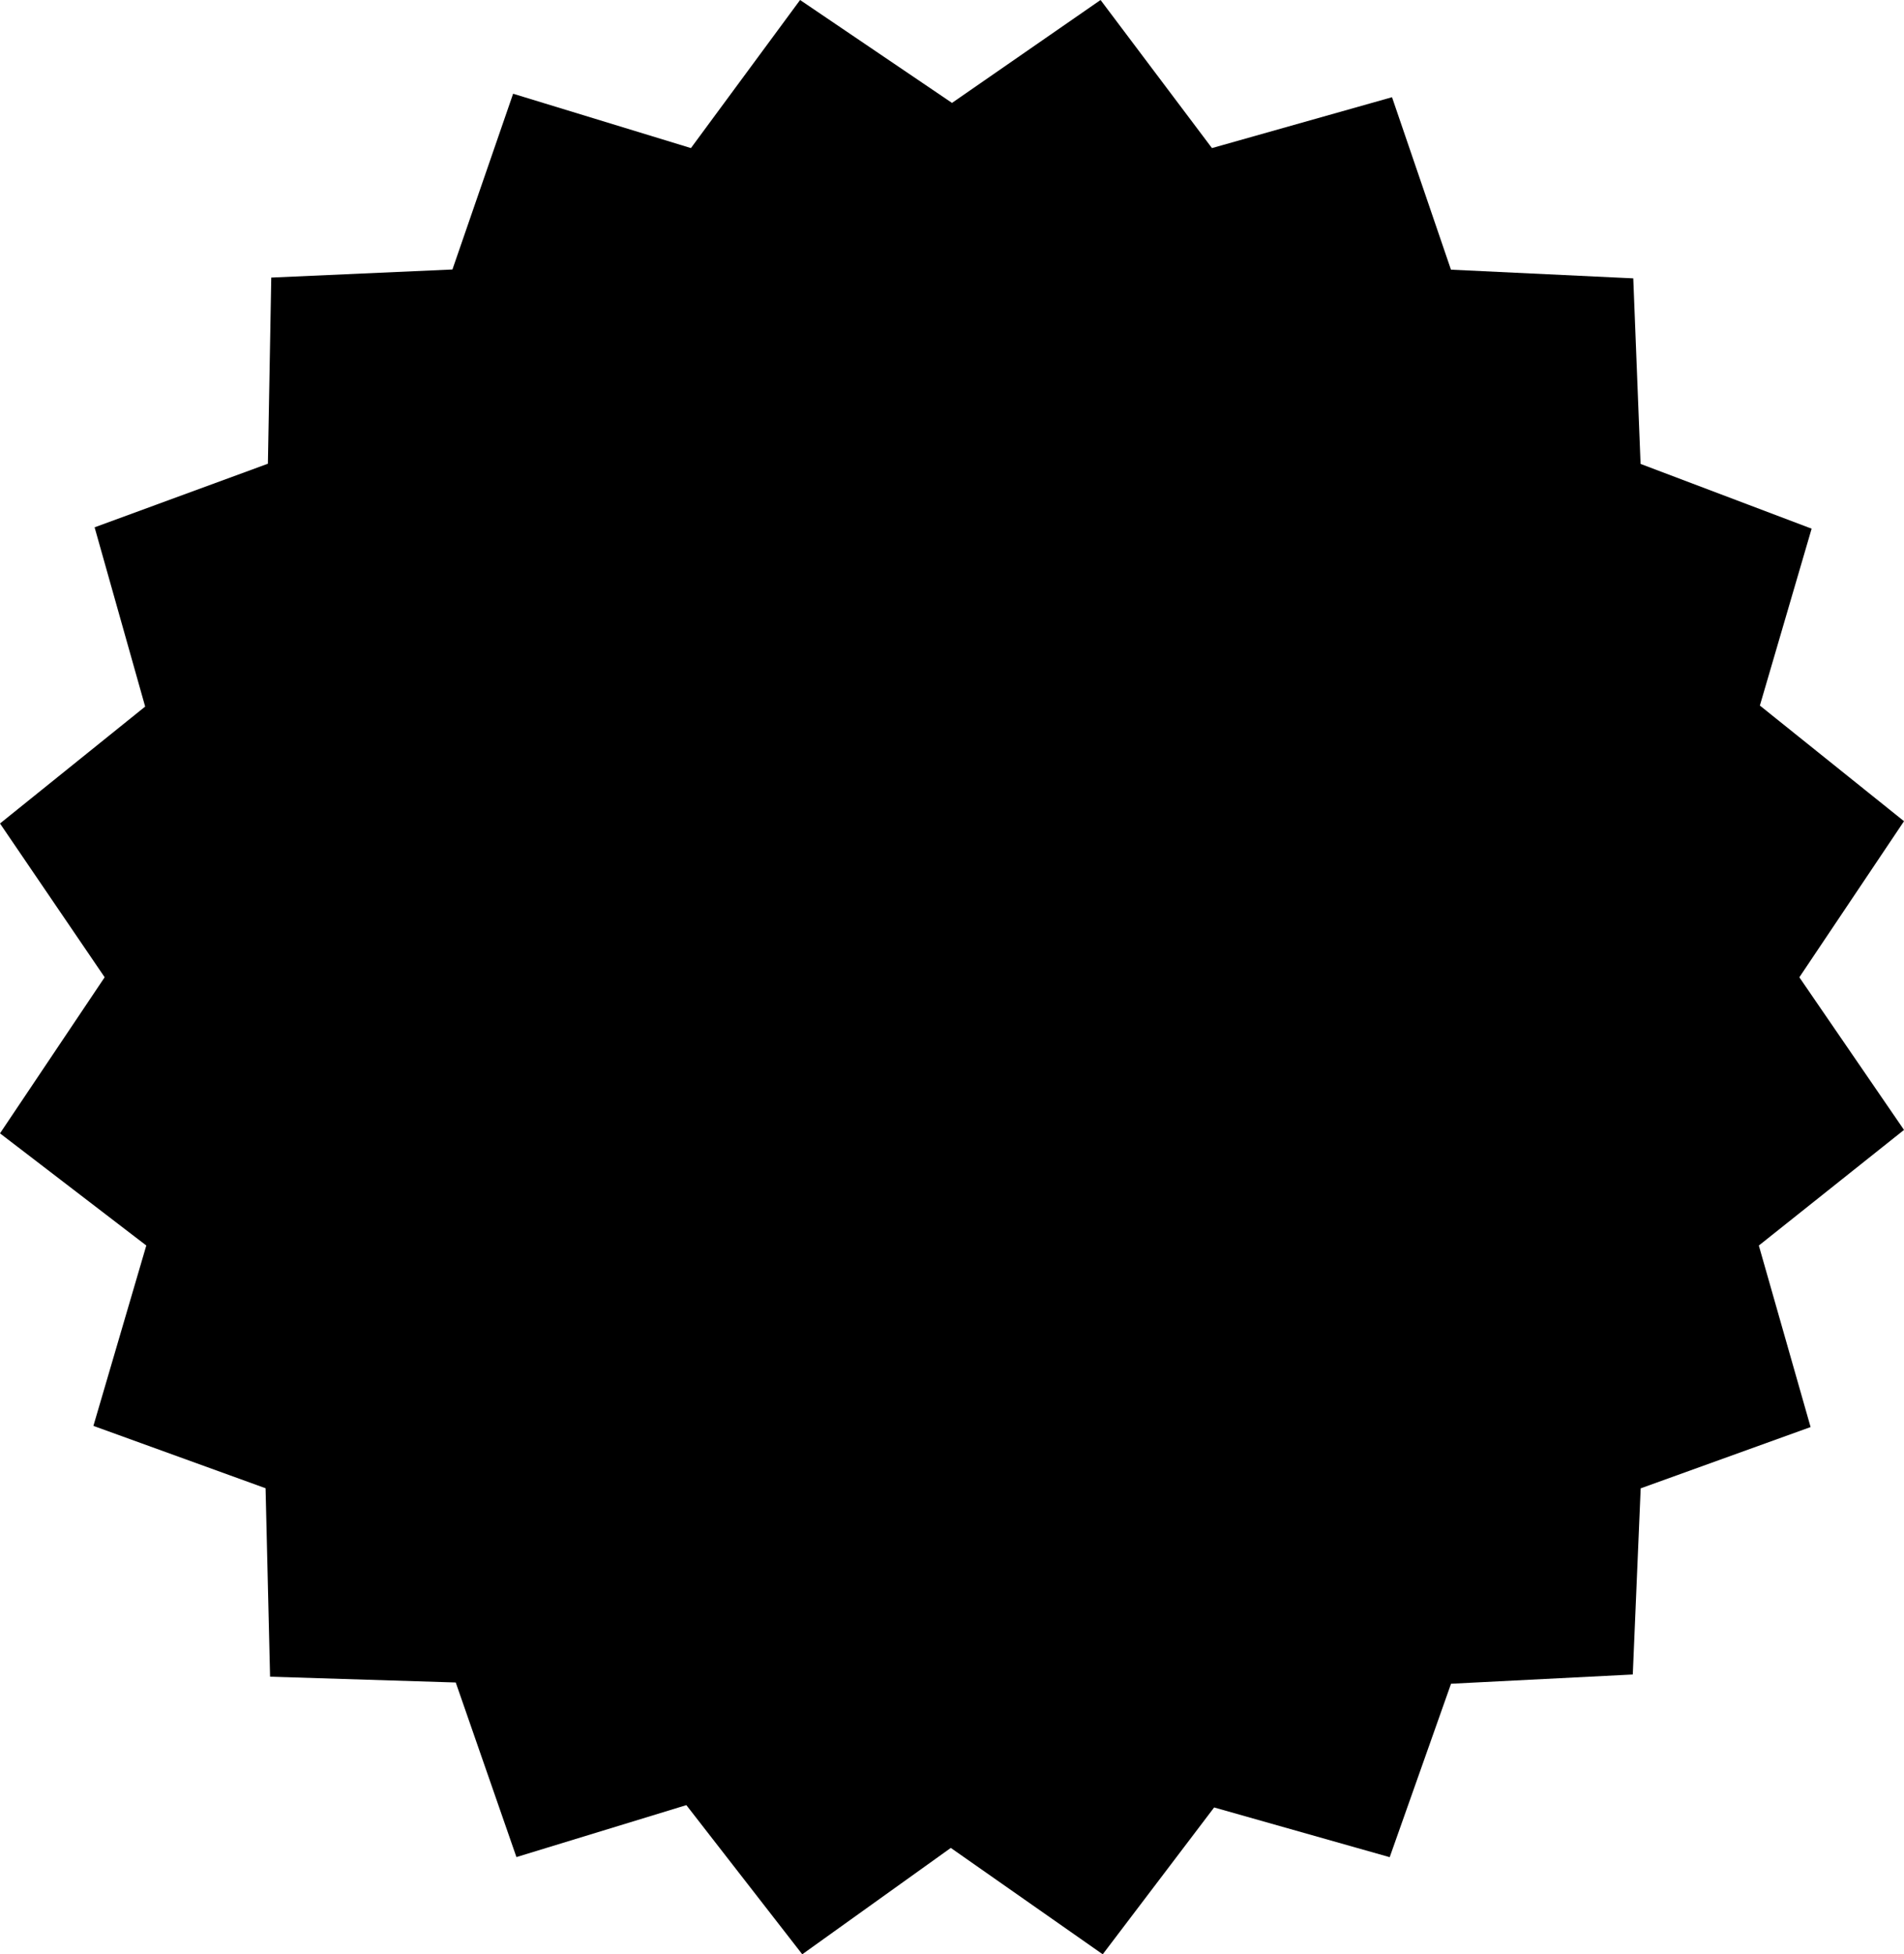 <svg xmlns="http://www.w3.org/2000/svg" width="729.967" height="749.061" viewBox="0 0 729.967 749.061">
  <path  data-name="Trazado 112" d="M266.362,335.392l3.326-69.895,71.129-2.8,24.815-65.581,67.8,19.844L477.758,161.7l59.827,40.124,58.5-40.124L640.4,217.356l69.576-19.844,23.491,65.144,71.348,3.025,3.545,69.681,66.478,23.518-19.059,67.306L912.061,468.9l-40.777,58.242,40.777,56.953-57.178,44.438L874.8,693.676l-66.917,23.266-2.221,71.184-72.234,1.726-23.9,66.007-69.138-20.28L597.4,891.669l-59.827-40.124-58.94,40.124-44.81-55.654L365.115,855.4,340.738,788.96l-71.348-1.289-3.1-69.459-67.365-23.266,20.832-68.169L163,584.928l39.443-58.242L163,469.733l56.76-42.713-19.5-69.032Z" transform="translate(891.669 -163) rotate(90)"/>
</svg>
